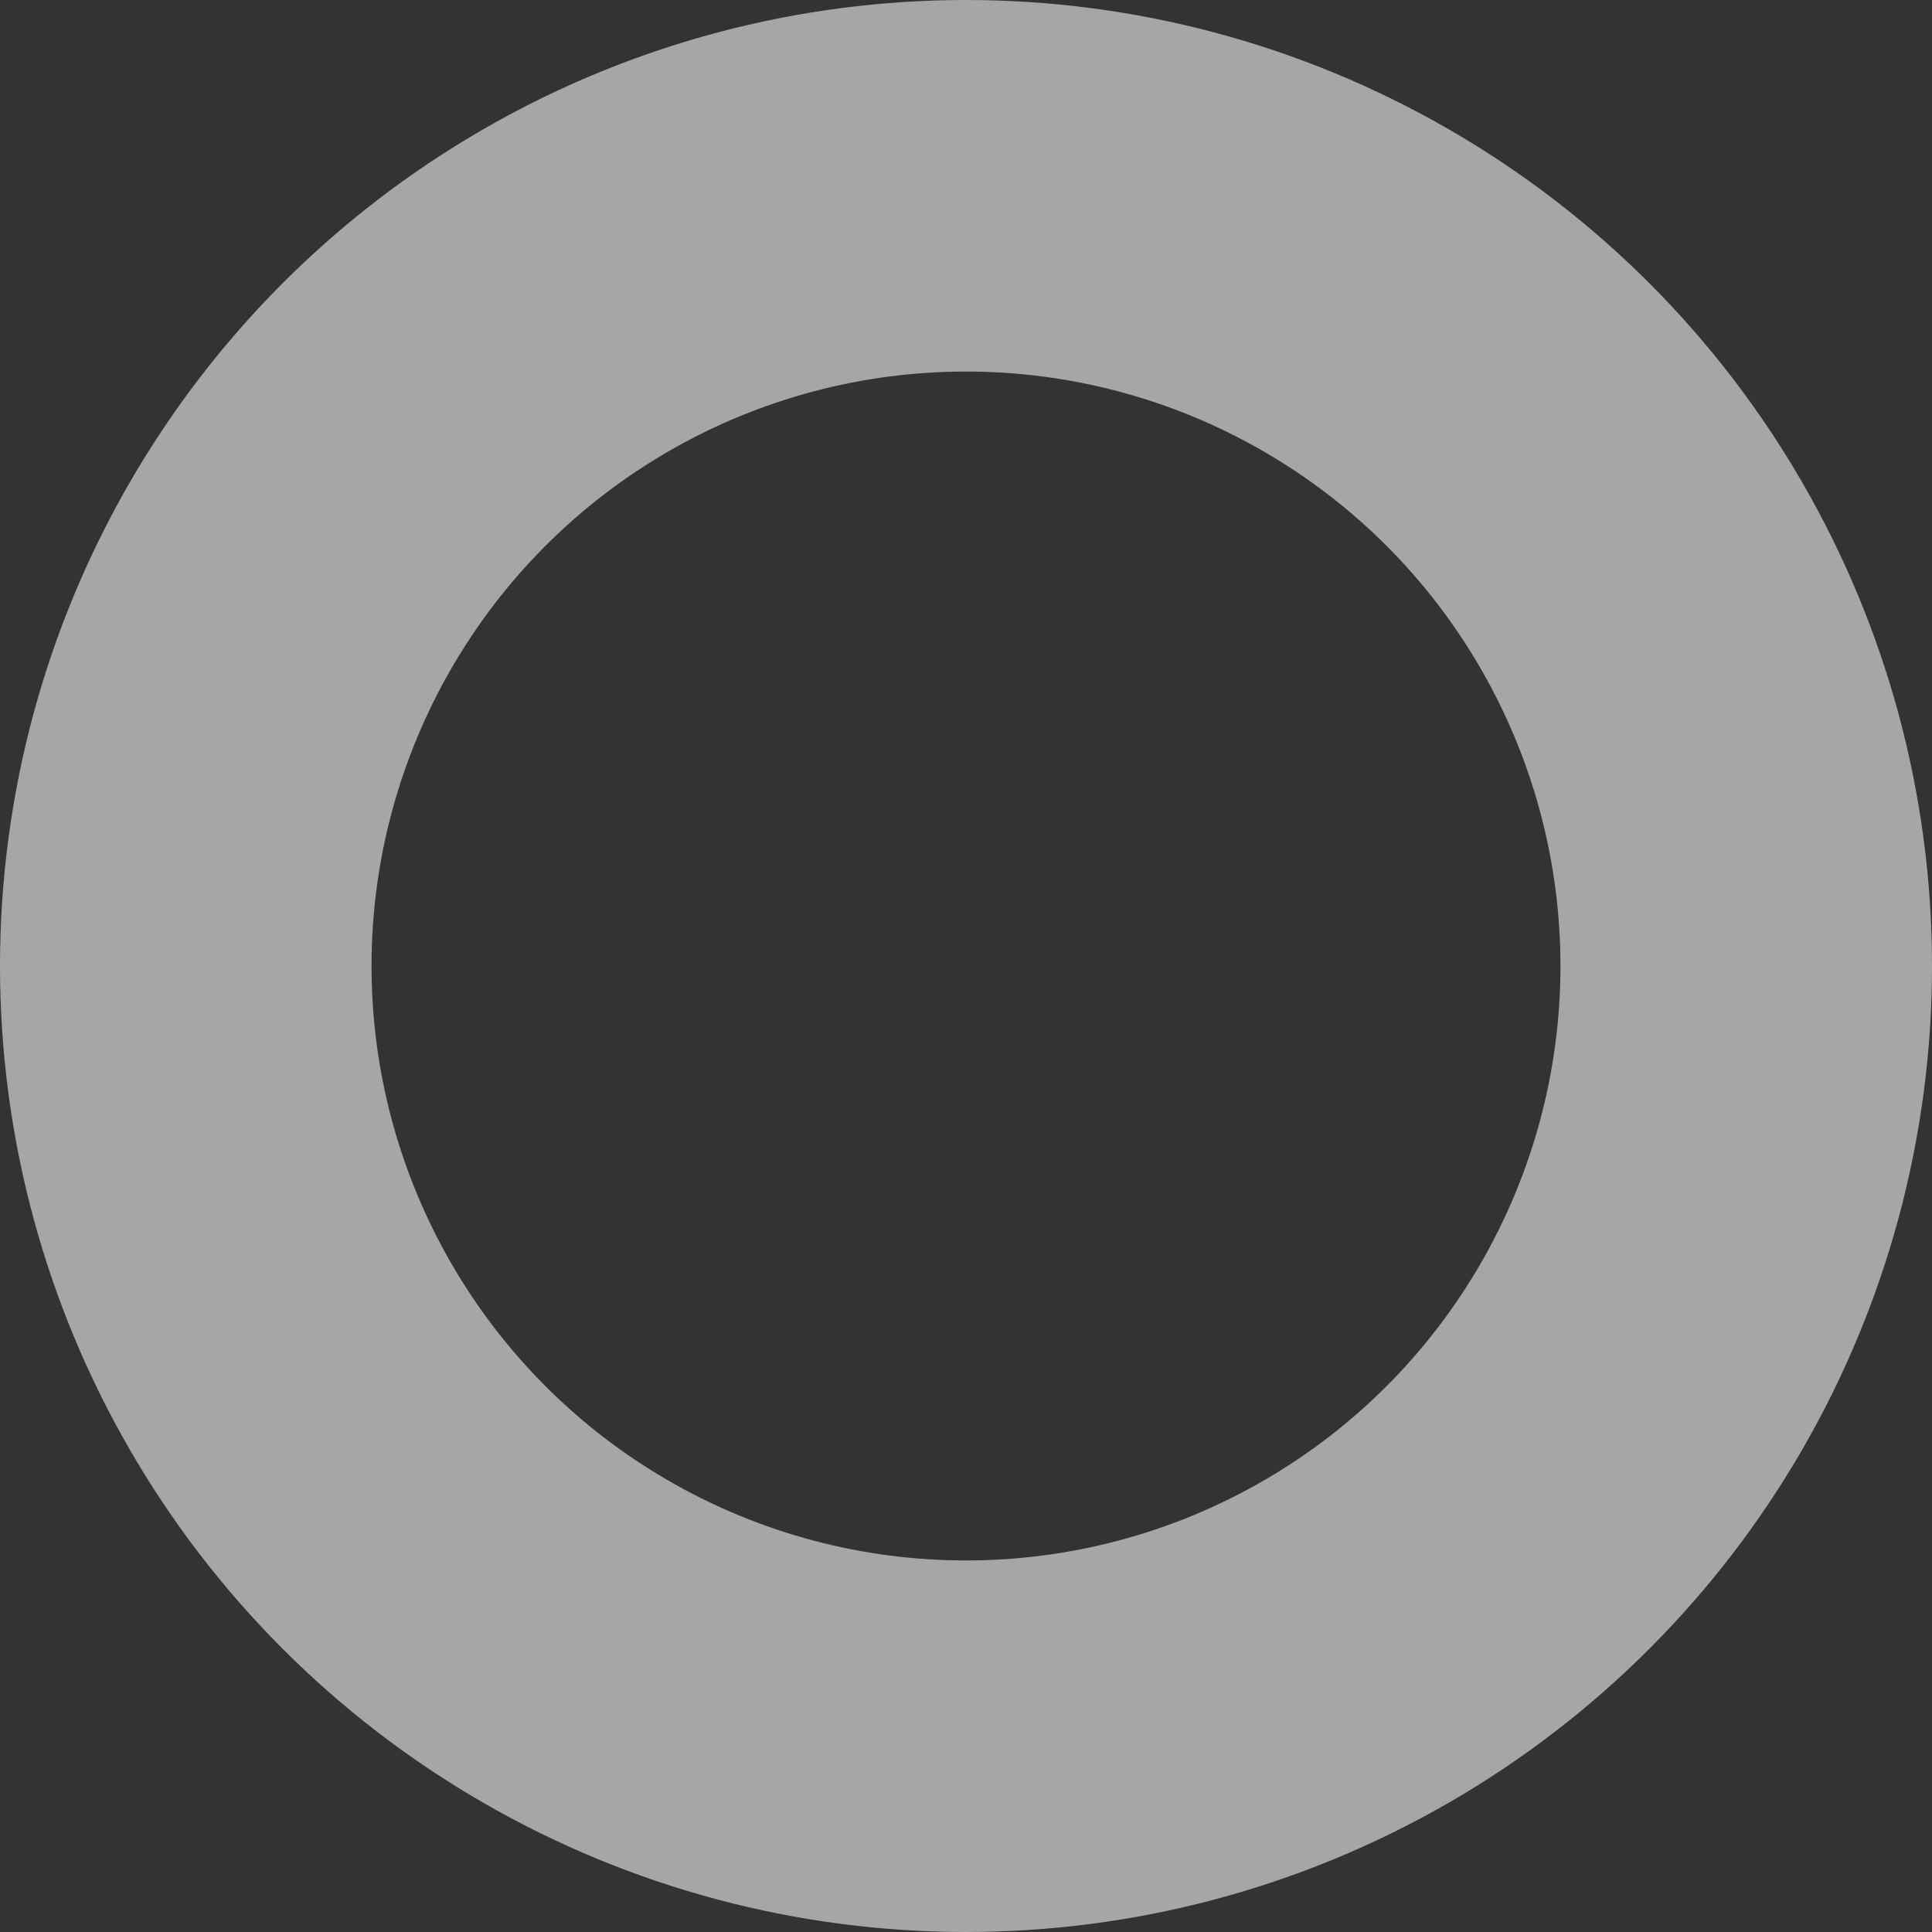 <?xml version="1.0" encoding="UTF-8"?> <svg xmlns="http://www.w3.org/2000/svg" width="260" height="260" viewBox="0 0 260 260" fill="none"><rect x="0" y="0" width="260" height="260" fill="#333333" stroke="none"/> <circle opacity="0.6" cx="130" cy="130" r="105" stroke="#F4F4F4" stroke-width="50"></circle> </svg> 